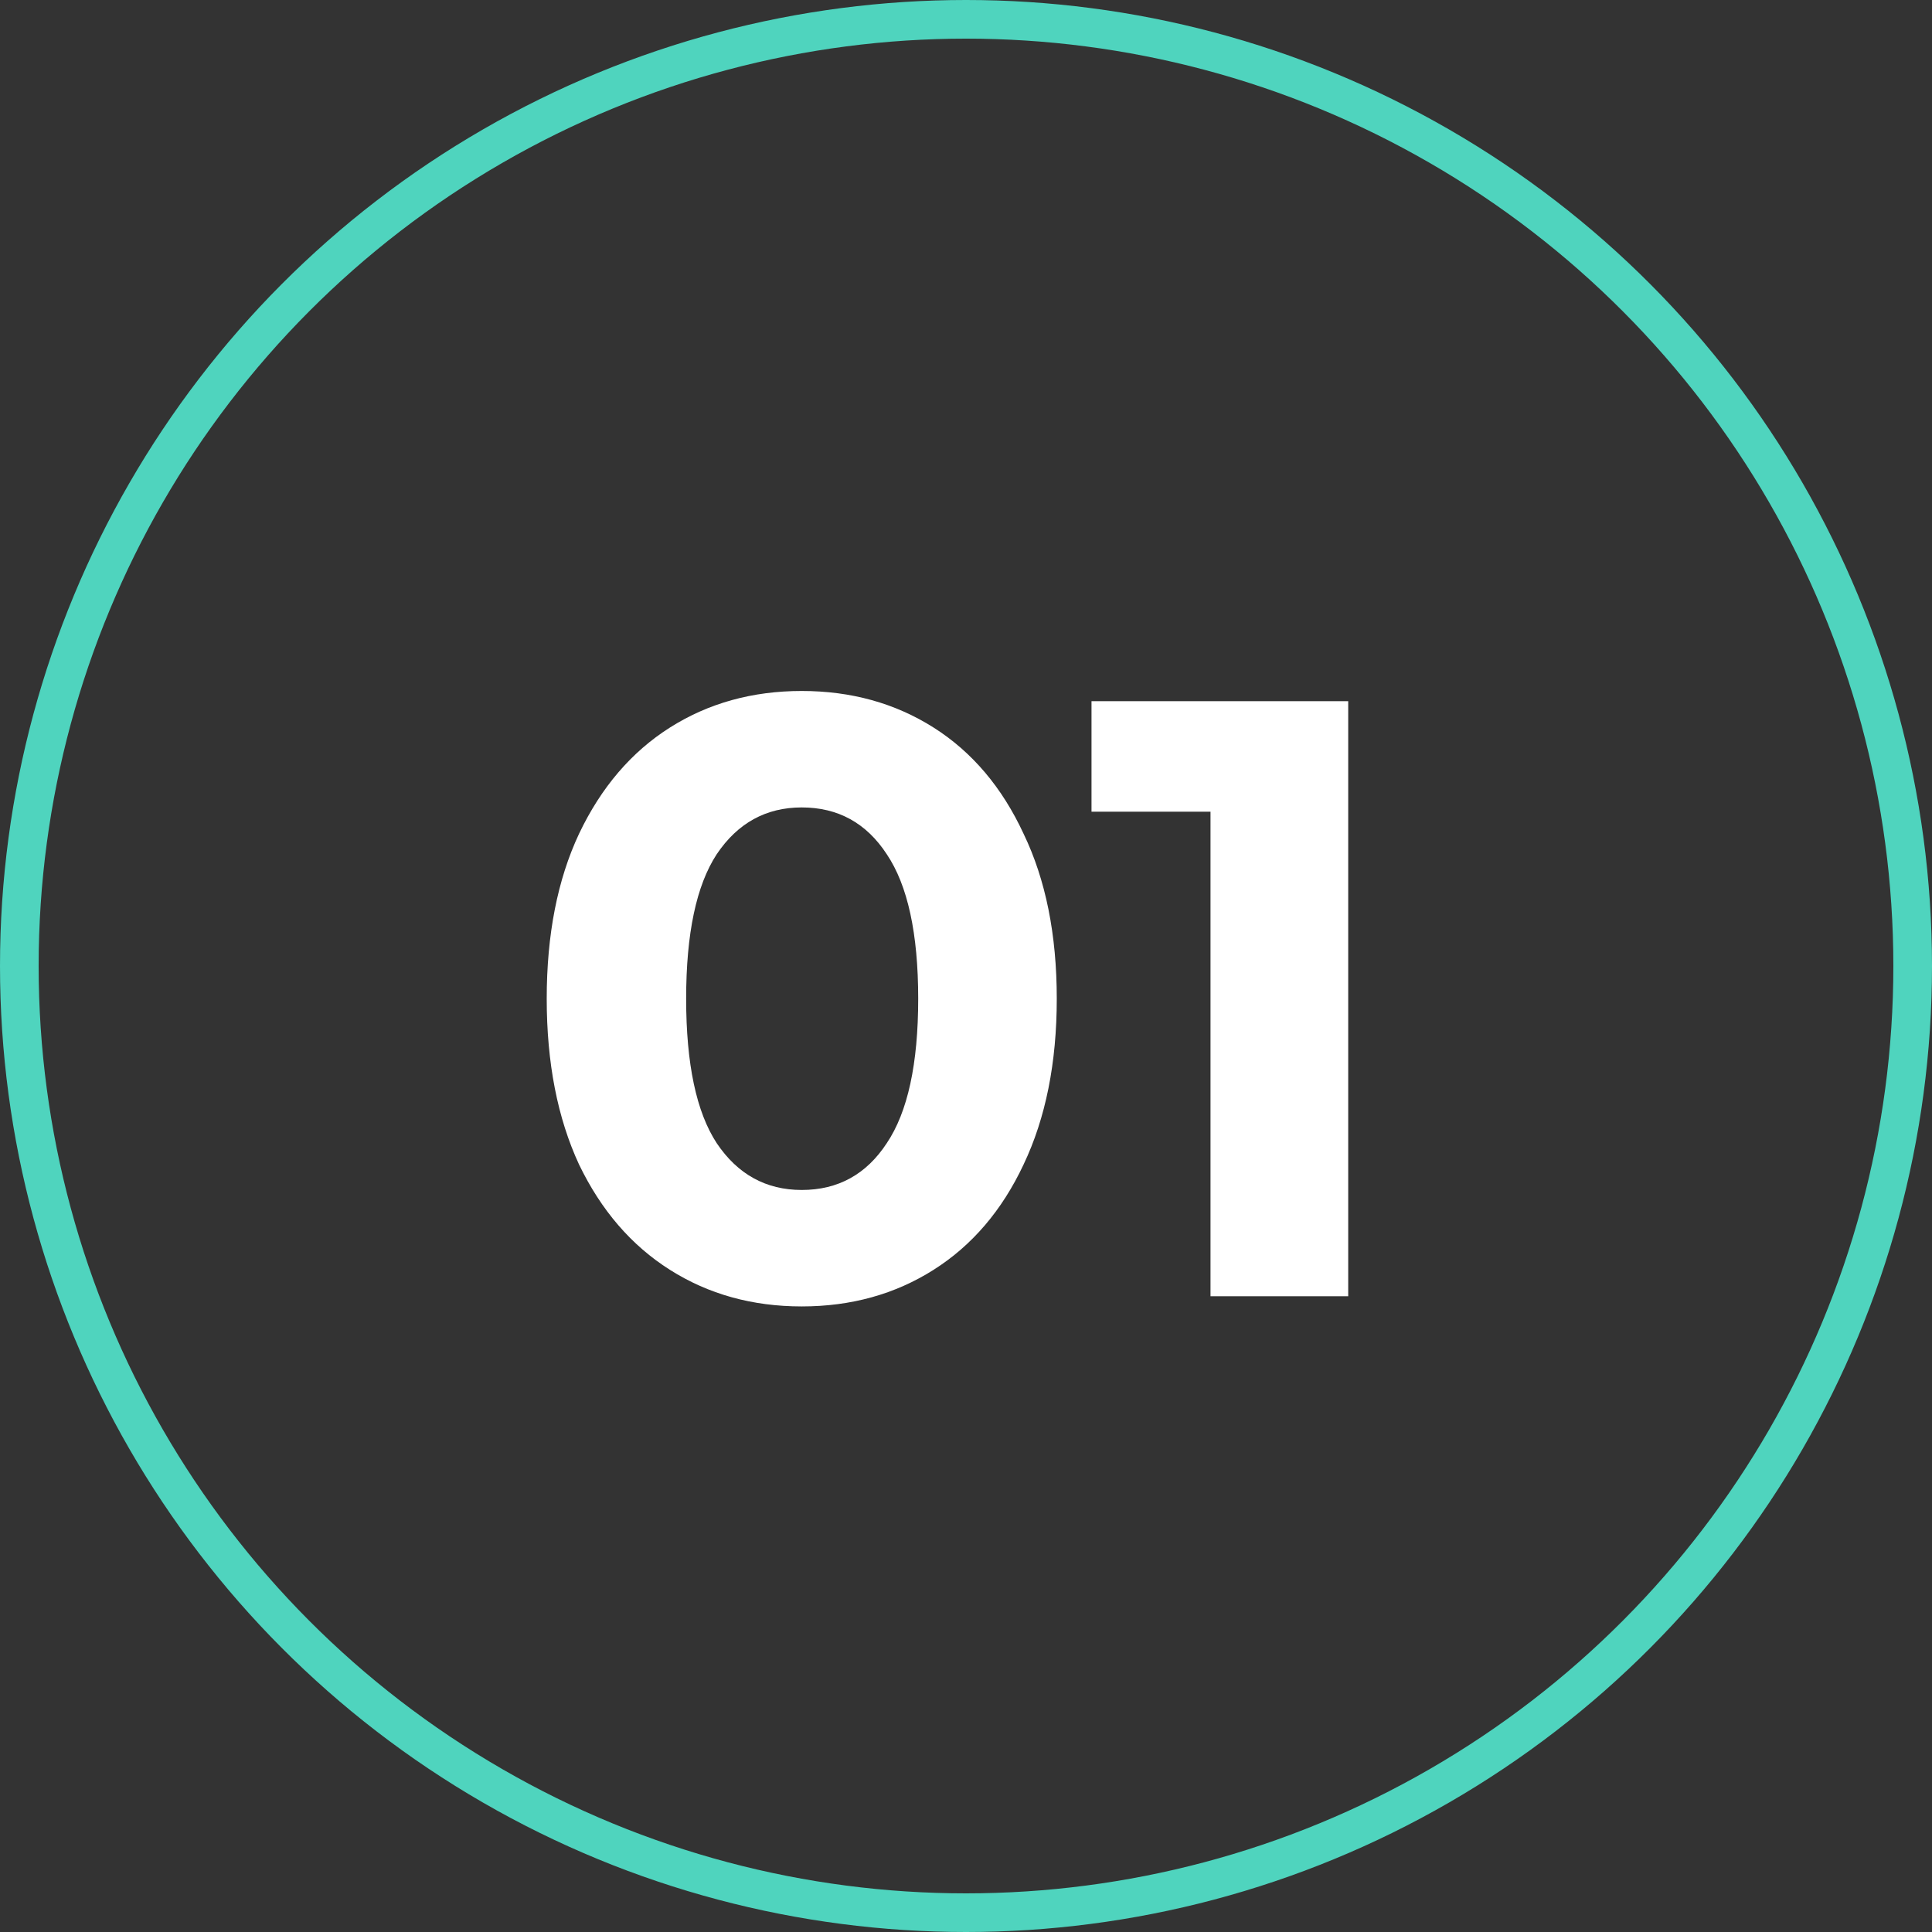<?xml version="1.0" encoding="UTF-8"?> <svg xmlns="http://www.w3.org/2000/svg" width="54" height="54" viewBox="0 0 54 54" fill="none"><rect x="0" y="0" width="54" height="54" fill="#333333" stroke="none"/><circle cx="27" cy="27" r="26.46" stroke="#4FD4BE" stroke-width="1.08"></circle><path d="M22.409 36.515C21.031 36.515 19.803 36.175 18.726 35.493C17.649 34.812 16.802 33.83 16.184 32.547C15.582 31.248 15.281 29.704 15.281 27.914C15.281 26.124 15.582 24.588 16.184 23.305C16.802 22.006 17.649 21.016 18.726 20.334C19.803 19.653 21.031 19.313 22.409 19.313C23.787 19.313 25.015 19.653 26.092 20.334C27.169 21.016 28.008 22.006 28.61 23.305C29.228 24.588 29.537 26.124 29.537 27.914C29.537 29.704 29.228 31.248 28.61 32.547C28.008 33.83 27.169 34.812 26.092 35.493C25.015 36.175 23.787 36.515 22.409 36.515ZM22.409 33.26C23.423 33.26 24.215 32.824 24.785 31.953C25.371 31.082 25.664 29.736 25.664 27.914C25.664 26.092 25.371 24.746 24.785 23.875C24.215 23.004 23.423 22.568 22.409 22.568C21.411 22.568 20.619 23.004 20.033 23.875C19.463 24.746 19.178 26.092 19.178 27.914C19.178 29.736 19.463 31.082 20.033 31.953C20.619 32.824 21.411 33.26 22.409 33.26ZM37.683 19.598V36.23H33.834V22.687H30.508V19.598H37.683Z" fill="white"></path></svg> 